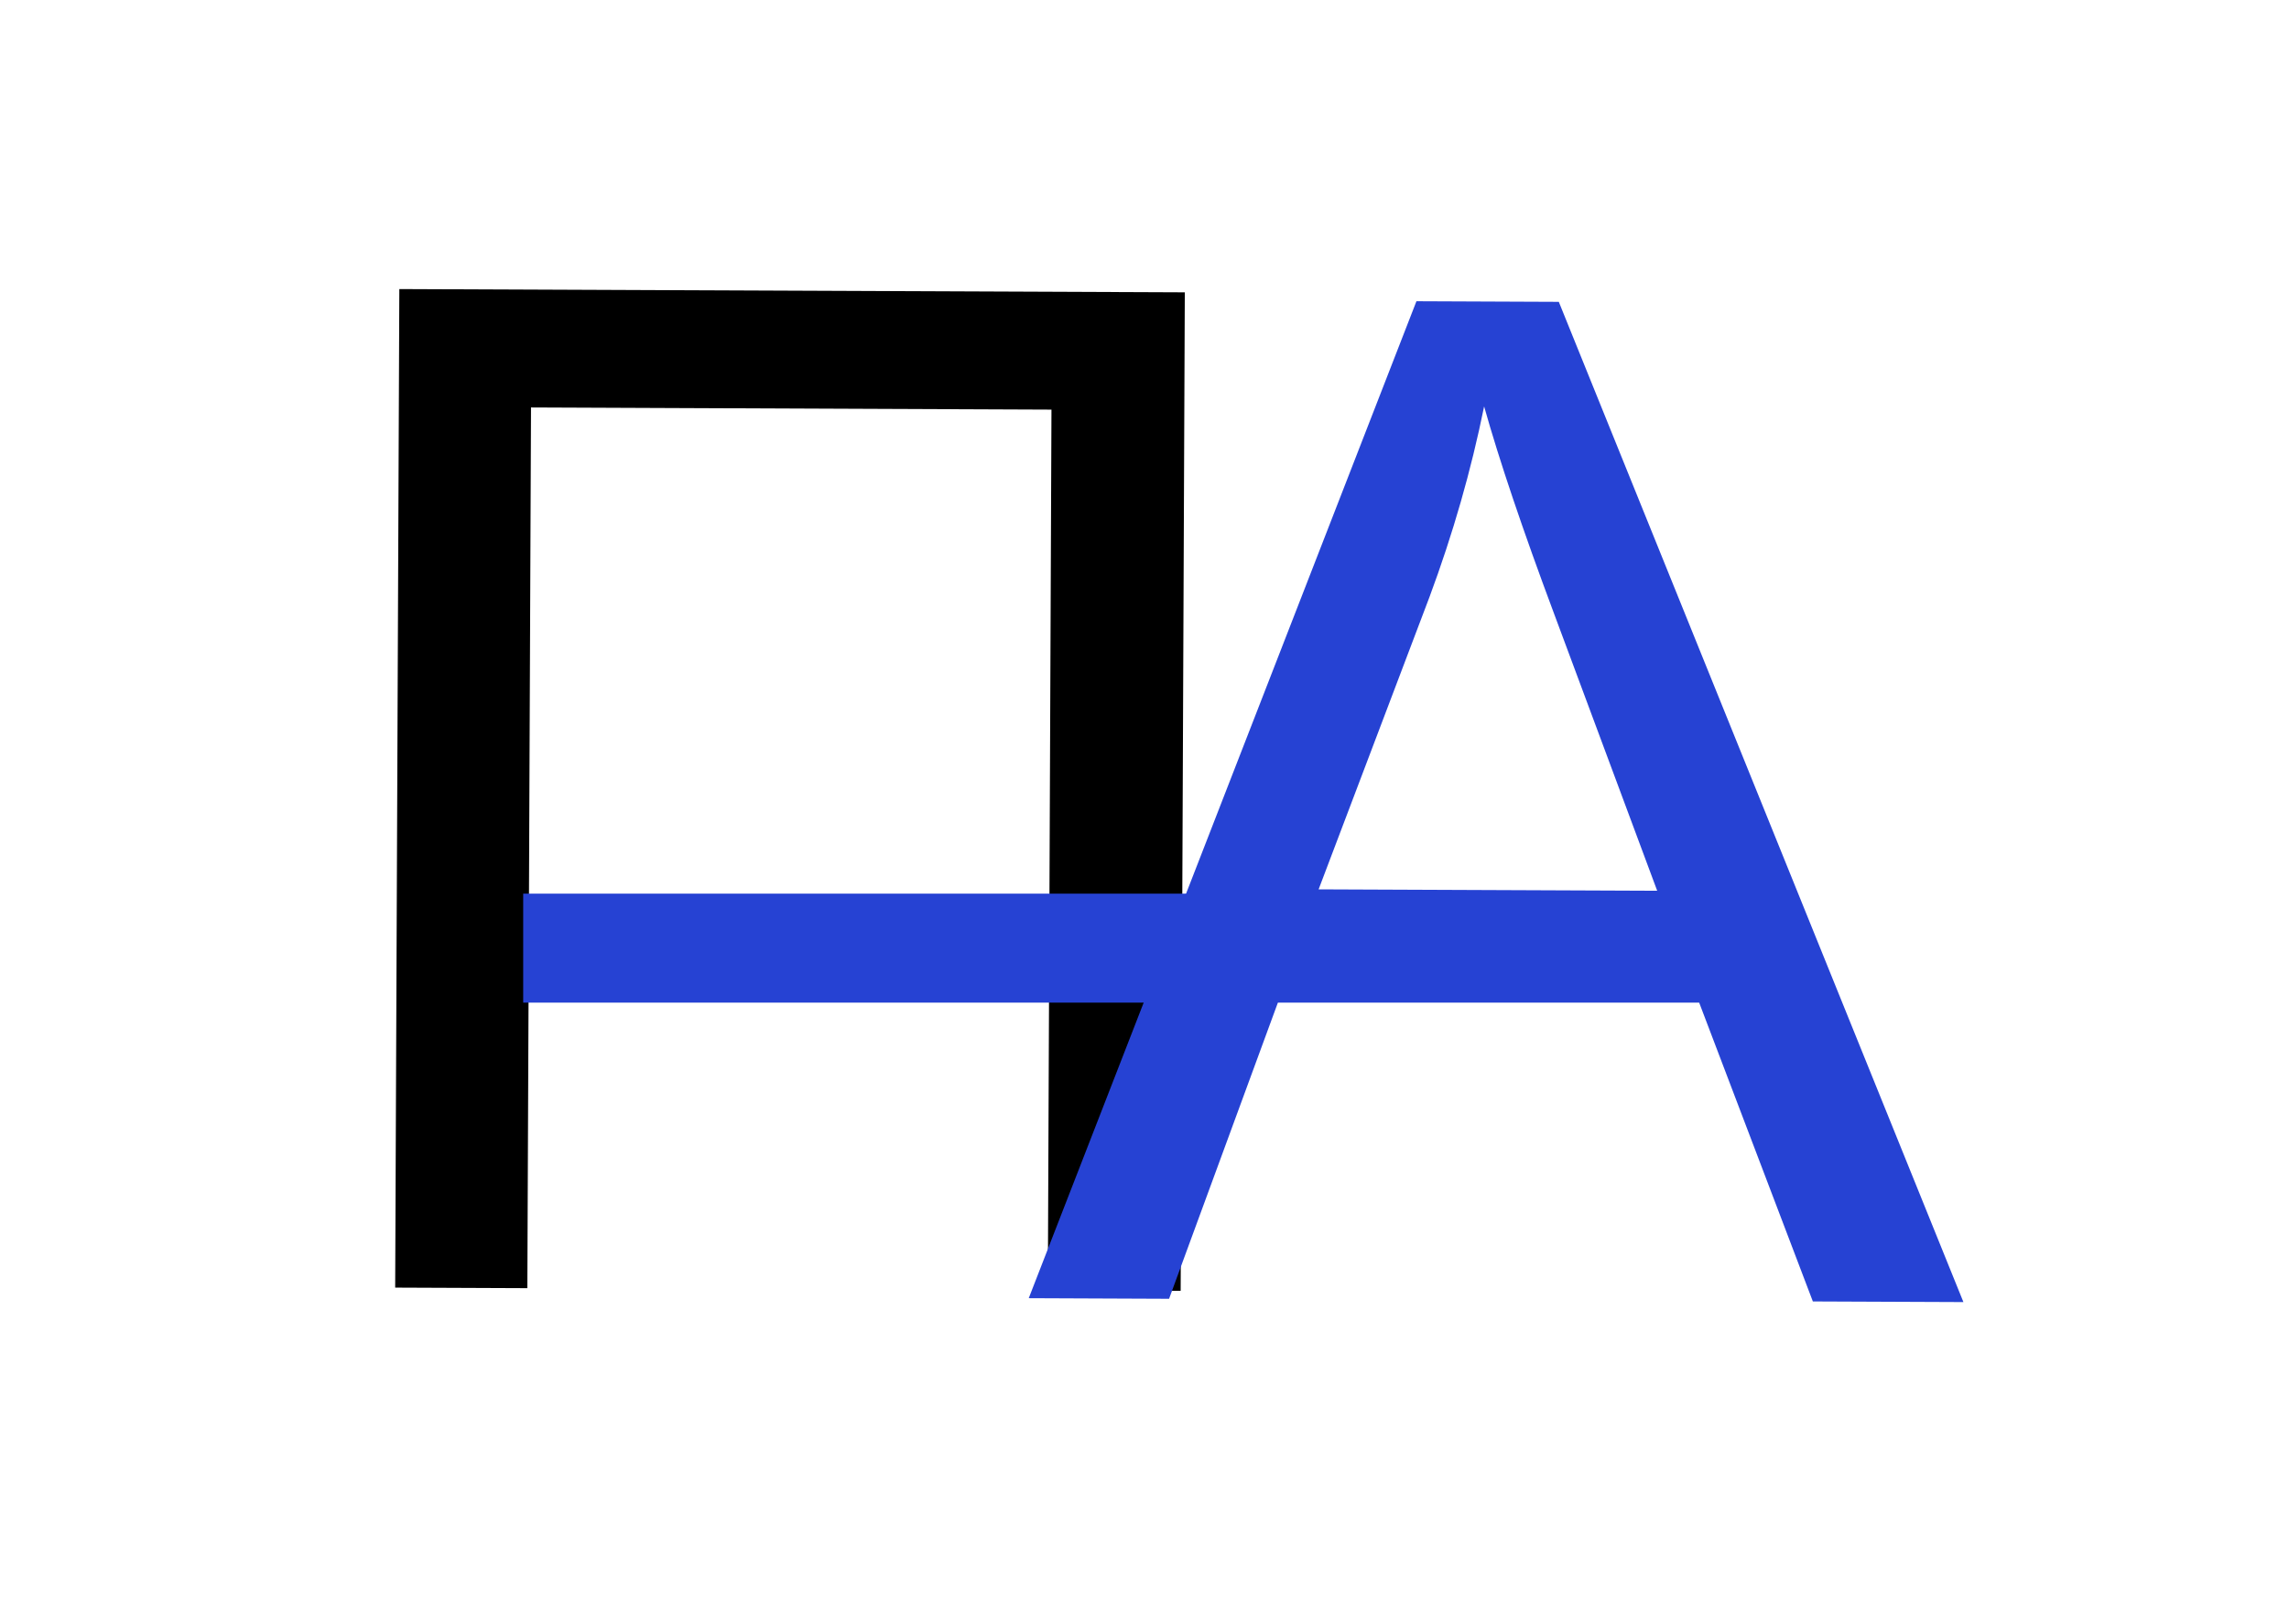 <?xml version="1.0" encoding="UTF-8"?> <svg xmlns="http://www.w3.org/2000/svg" width="210" height="149" viewBox="0 0 210 149" fill="none"><path d="M36.636 26.525L108.698 26.824L108.317 118.448L96.13 118.398L96.465 37.586L48.716 37.388L48.38 118.199L36.255 118.149L36.636 26.525Z" fill="black"></path><path d="M94.38 119.12L129.948 27.642L143.01 27.697L180.13 119.477L166.317 119.419L155.745 91.625L117.433 91.466L107.255 119.174L94.38 119.12ZM120.974 81.606L152.036 81.734L142.579 56.32C139.694 48.6 137.554 42.257 136.158 37.293C134.967 43.163 133.297 48.99 131.148 54.773L120.974 81.606Z" fill="#2642D3"></path><rect x="48" y="82" width="116" height="10" fill="#2642D3"></rect></svg> 
